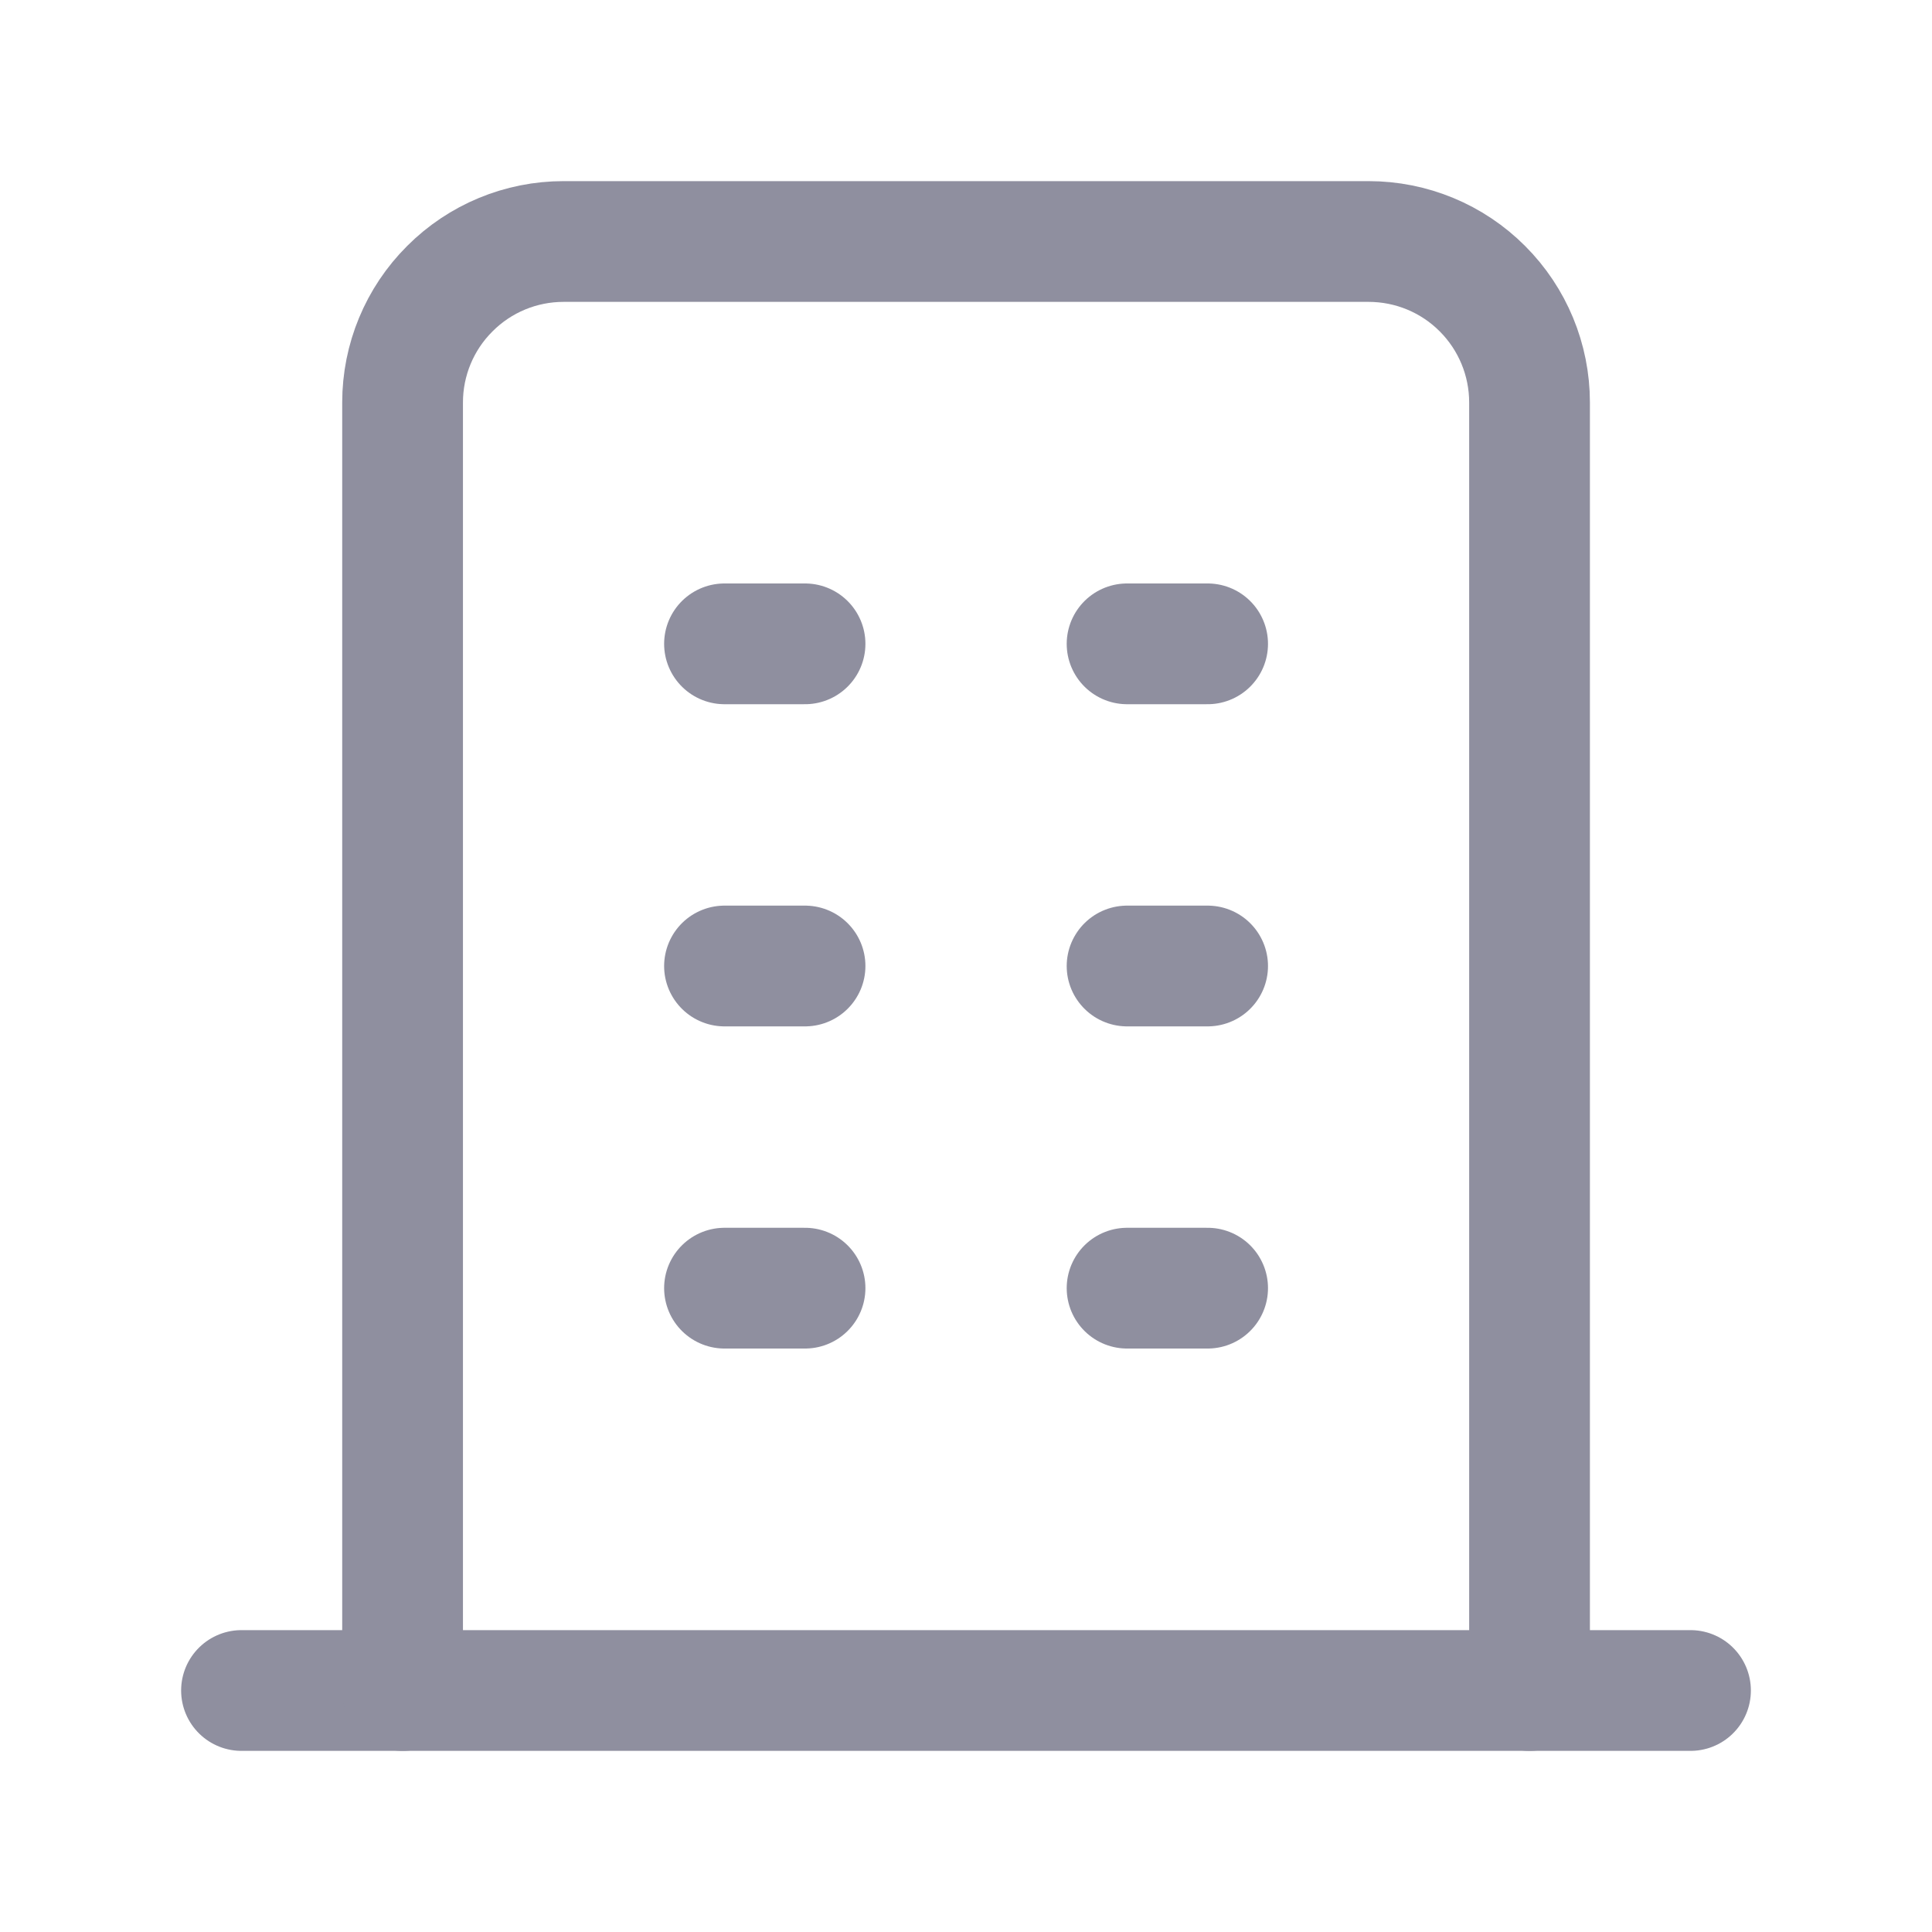<svg width="16" height="16" viewBox="0 0 16 16" fill="none" xmlns="http://www.w3.org/2000/svg">
<g clip-path="url(#clip0_8700_34922)">
<path d="M2 14H14" stroke="#8F8F9F" stroke-linecap="round" stroke-linejoin="round"/>
<path d="M6 5.332H6.667" stroke="#8F8F9F" stroke-linecap="round" stroke-linejoin="round"/>
<path d="M6 8H6.667" stroke="#8F8F9F" stroke-linecap="round" stroke-linejoin="round"/>
<path d="M6 10.668H6.667" stroke="#8F8F9F" stroke-linecap="round" stroke-linejoin="round"/>
<path d="M9.334 5.332H10.001" stroke="#8F8F9F" stroke-linecap="round" stroke-linejoin="round"/>
<path d="M9.334 8H10.001" stroke="#8F8F9F" stroke-linecap="round" stroke-linejoin="round"/>
<path d="M9.334 10.668H10.001" stroke="#8F8F9F" stroke-linecap="round" stroke-linejoin="round"/>
<path d="M3.334 14V3.333C3.334 2.98 3.474 2.641 3.725 2.391C3.975 2.14 4.314 2 4.667 2H11.334C11.688 2 12.027 2.14 12.277 2.391C12.527 2.641 12.667 2.98 12.667 3.333V14" stroke="#8F8F9F" stroke-linecap="round" stroke-linejoin="round"/>
</g>
<defs>
<clipPath id="clip0_8700_34922">
<rect width="16" height="16" fill="white"/>
</clipPath>
</defs>
</svg>
